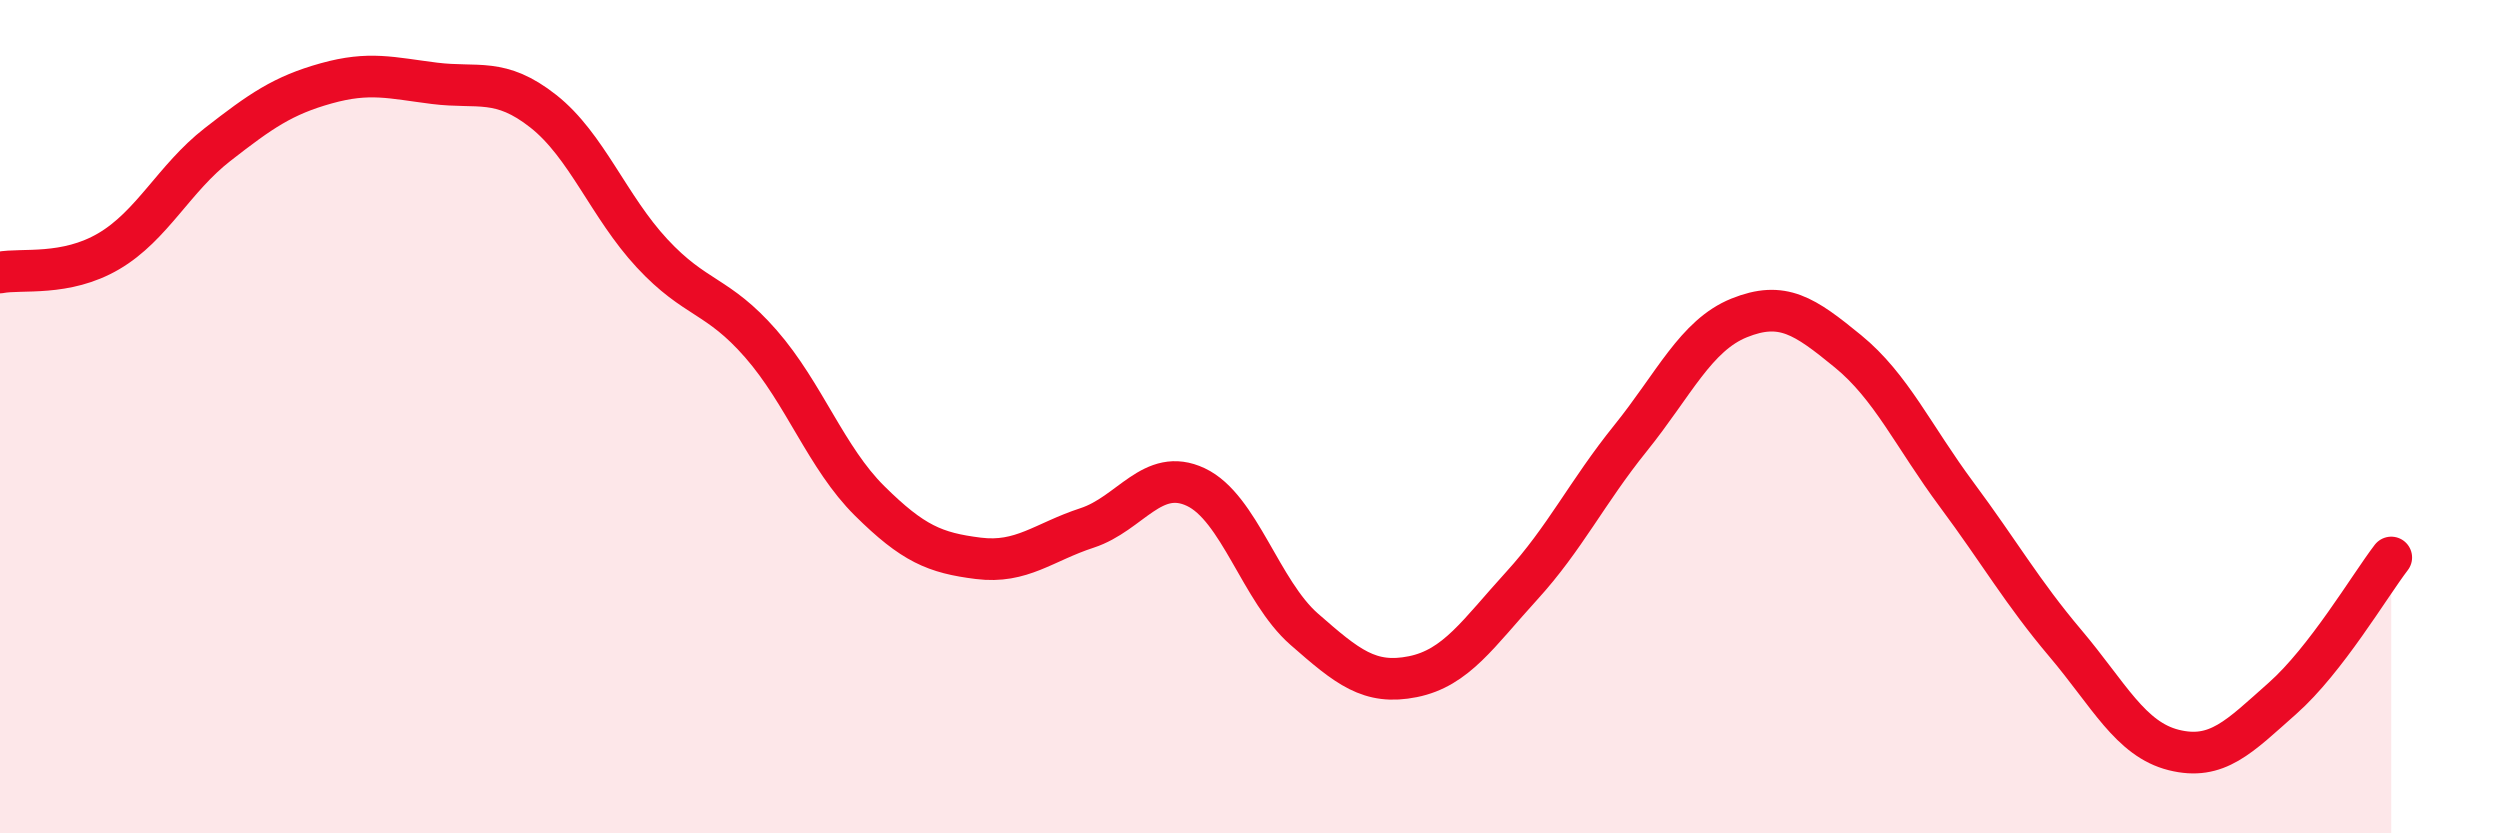 
    <svg width="60" height="20" viewBox="0 0 60 20" xmlns="http://www.w3.org/2000/svg">
      <path
        d="M 0,6.54 C 0.52,6.44 1.57,6.64 2.61,6.03 C 3.65,5.42 4.18,4.28 5.22,3.47 C 6.26,2.66 6.79,2.29 7.83,2 C 8.87,1.71 9.39,1.87 10.43,2 C 11.47,2.13 12,1.85 13.04,2.67 C 14.08,3.49 14.61,4.96 15.65,6.08 C 16.69,7.2 17.22,7.06 18.26,8.25 C 19.3,9.44 19.83,10.99 20.87,12.02 C 21.91,13.05 22.44,13.27 23.48,13.4 C 24.52,13.53 25.05,13.01 26.09,12.67 C 27.13,12.33 27.66,11.2 28.7,11.69 C 29.74,12.18 30.26,14.19 31.3,15.1 C 32.34,16.01 32.87,16.45 33.91,16.24 C 34.95,16.03 35.48,15.2 36.52,14.06 C 37.56,12.92 38.09,11.81 39.13,10.52 C 40.17,9.23 40.7,8.05 41.74,7.63 C 42.78,7.21 43.31,7.58 44.35,8.43 C 45.39,9.28 45.92,10.47 46.96,11.87 C 48,13.27 48.53,14.21 49.57,15.44 C 50.61,16.67 51.13,17.74 52.17,18 C 53.21,18.26 53.74,17.68 54.78,16.76 C 55.82,15.84 56.87,14.06 57.39,13.38L57.39 20L0 20Z"
        fill="#EB0A25"
        opacity="0.1"
        stroke-linecap="round"
        stroke-linejoin="round"
      />
      <path
        d="M 0,6.54 C 0.52,6.44 1.57,6.64 2.61,6.03 C 3.65,5.42 4.18,4.28 5.22,3.47 C 6.26,2.66 6.79,2.29 7.83,2 C 8.87,1.71 9.39,1.87 10.43,2 C 11.47,2.13 12,1.85 13.04,2.67 C 14.08,3.49 14.61,4.96 15.65,6.08 C 16.69,7.2 17.22,7.06 18.26,8.25 C 19.3,9.44 19.83,10.99 20.87,12.02 C 21.91,13.05 22.44,13.27 23.48,13.4 C 24.52,13.53 25.05,13.01 26.09,12.67 C 27.13,12.33 27.66,11.2 28.7,11.69 C 29.74,12.18 30.26,14.19 31.3,15.1 C 32.34,16.01 32.87,16.45 33.91,16.24 C 34.95,16.03 35.48,15.2 36.52,14.06 C 37.56,12.92 38.09,11.81 39.13,10.52 C 40.17,9.23 40.7,8.05 41.74,7.63 C 42.78,7.21 43.31,7.58 44.35,8.43 C 45.39,9.28 45.92,10.47 46.96,11.87 C 48,13.27 48.53,14.21 49.57,15.44 C 50.61,16.67 51.13,17.74 52.17,18 C 53.21,18.26 53.74,17.68 54.78,16.76 C 55.82,15.84 56.87,14.06 57.39,13.38"
        stroke="#EB0A25"
        stroke-width="1"
        fill="none"
        stroke-linecap="round"
        stroke-linejoin="round"
      />
    </svg>
  